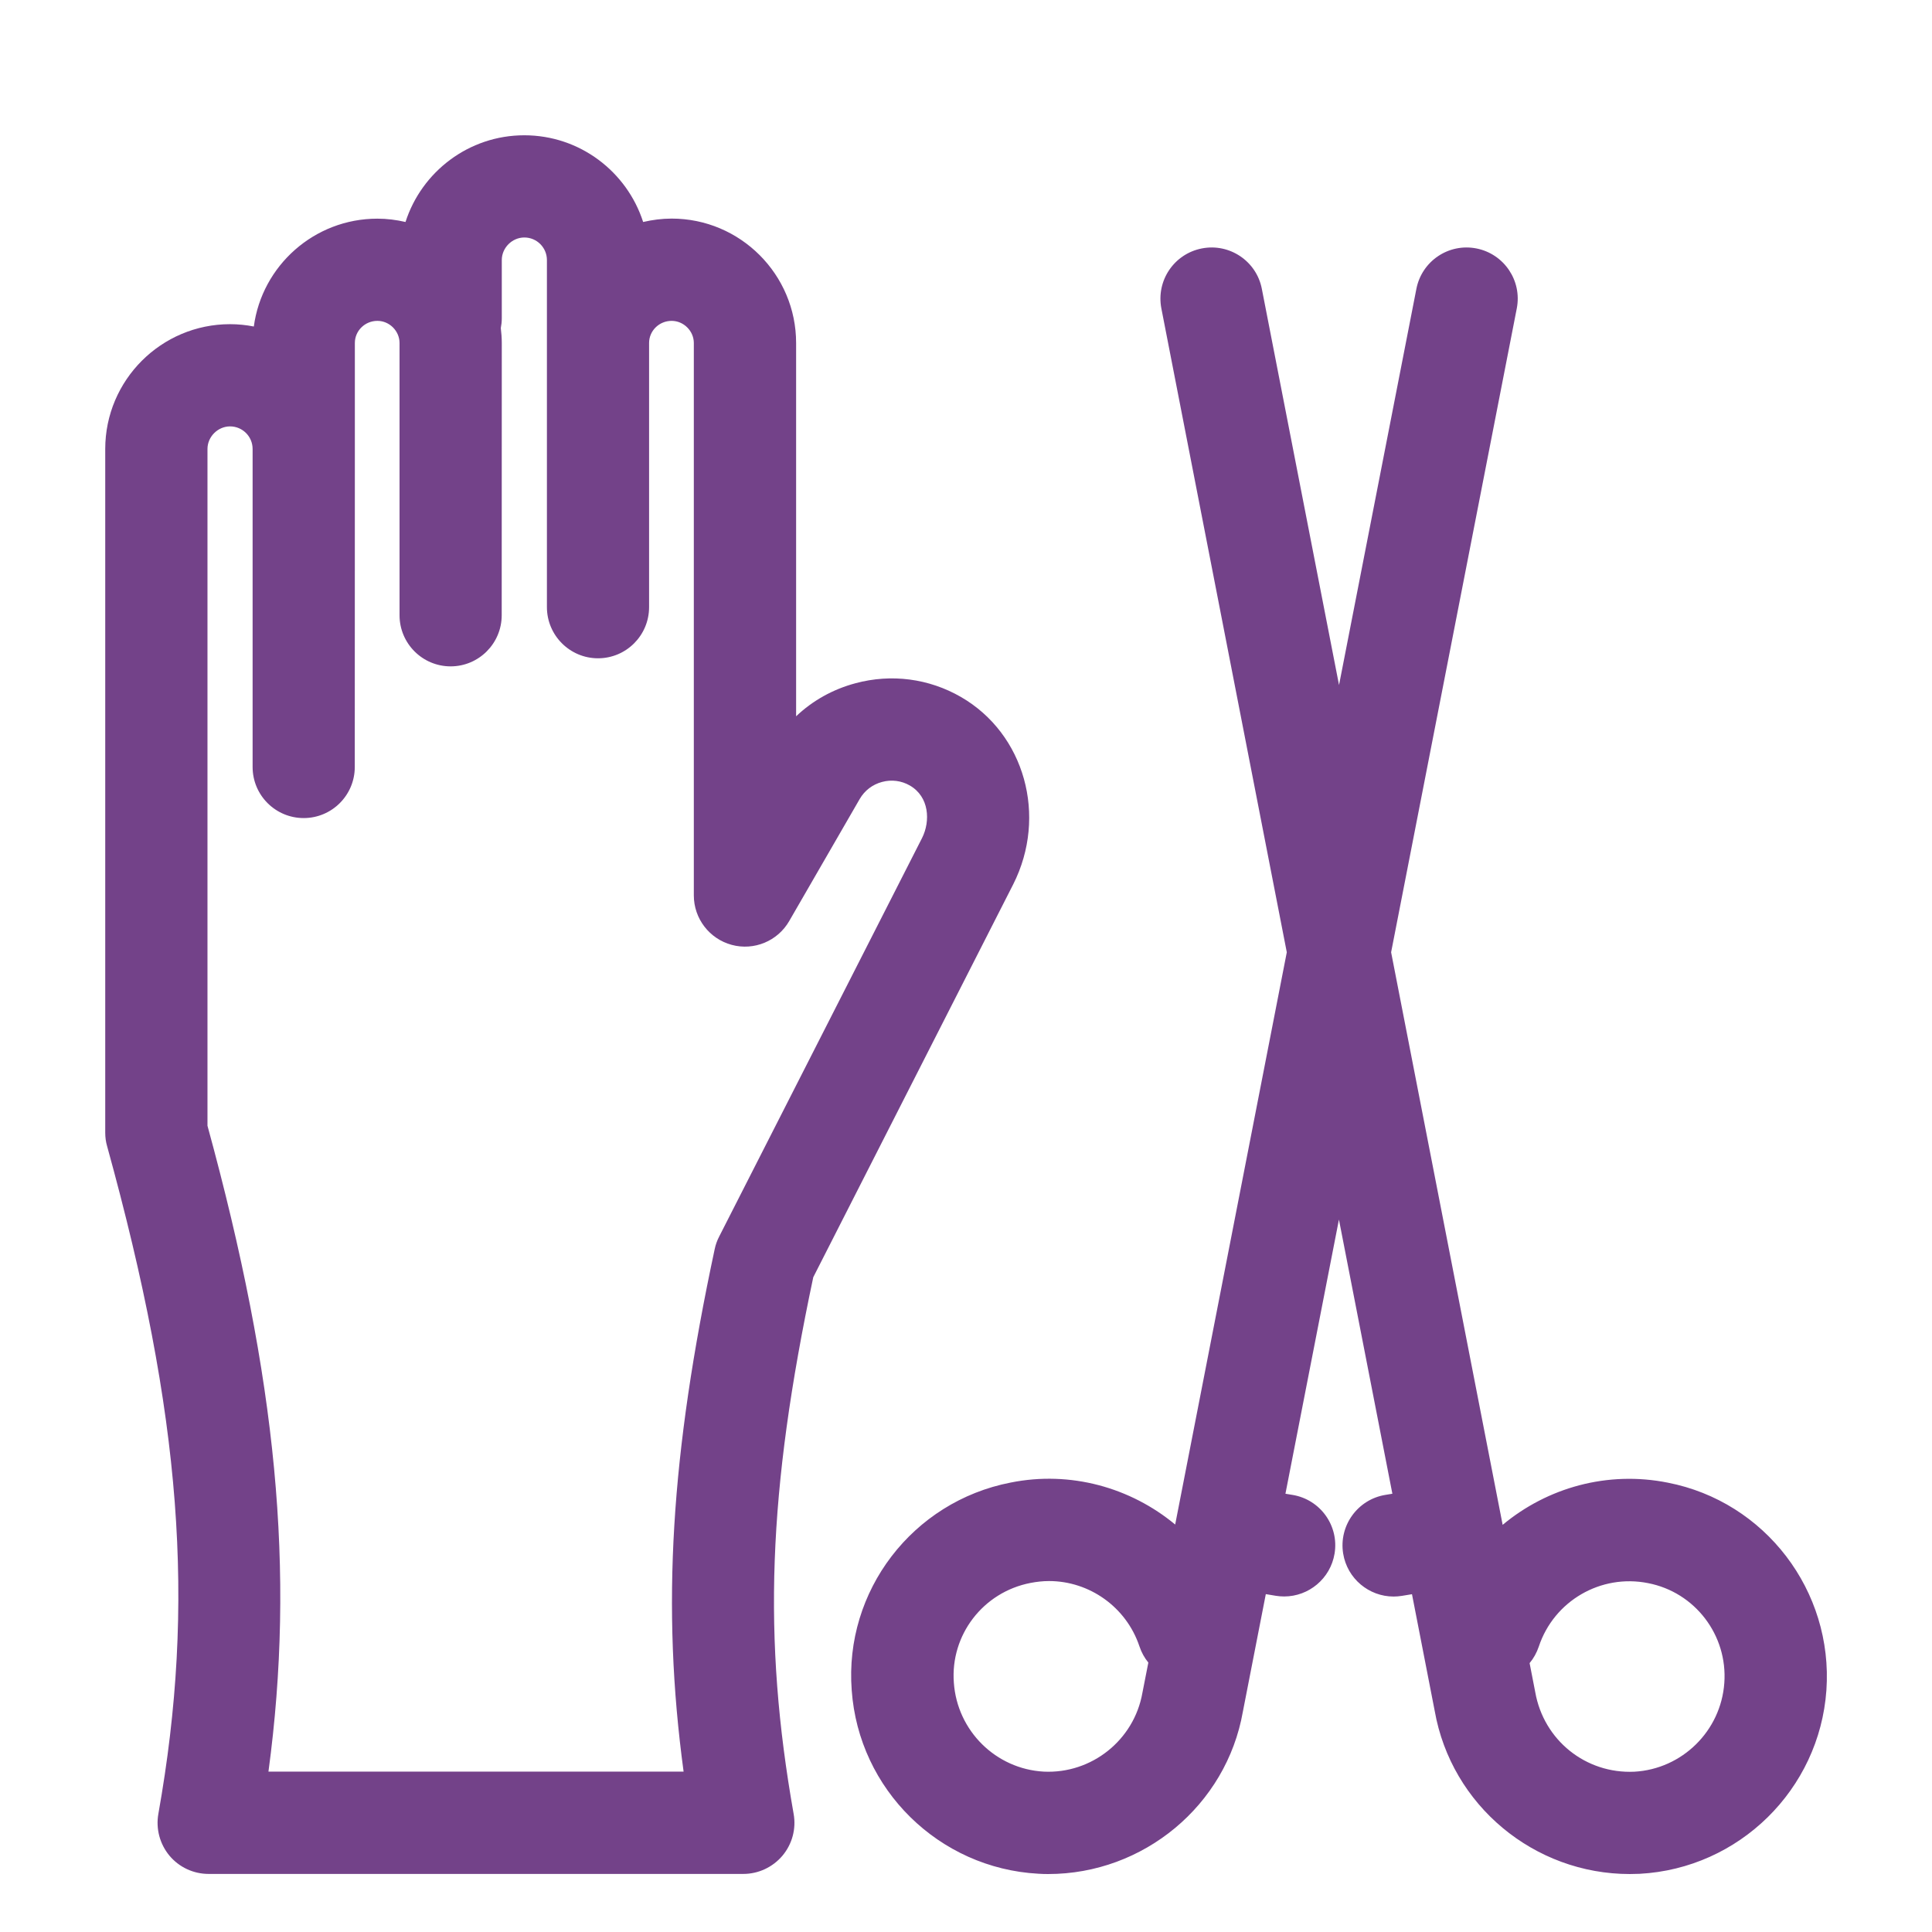 <?xml version="1.0" encoding="UTF-8"?>
<svg width="100pt" height="100pt" version="1.1" viewBox="0 0 100 100" xmlns="http://www.w3.org/2000/svg">
 <path d="m52.445 45.77c1.781-3.531 0.594-7.789-2.707-9.695-1.66-0.957-3.602-1.211-5.457-0.711-1.172 0.312-2.223 0.902-3.074 1.711v-19.32c0-3.551-2.891-6.441-6.441-6.441-0.508 0-1 0.066-1.477 0.176-0.836-2.598-3.273-4.488-6.152-4.488-2.871 0-5.312 1.887-6.148 4.488-0.469-0.109-0.957-0.172-1.457-0.172-3.269 0-5.973 2.438-6.394 5.582-0.398-0.078-0.812-0.121-1.23-0.121-3.562 0-6.461 2.898-6.461 6.461v35.387c0 0.238 0.031 0.477 0.098 0.703 3.852 13.949 4.594 23.637 2.652 34.555-0.137 0.77 0.074 1.562 0.574 2.164 0.504 0.602 1.246 0.945 2.027 0.945h27.676c0.781 0 1.523-0.348 2.027-0.945 0.504-0.602 0.715-1.391 0.578-2.16-1.609-9.098-1.34-16.656 1.016-27.781zm-15.223 18.238c-0.105 0.203-0.184 0.422-0.23 0.648-2.269 10.621-2.766 18.496-1.609 27.043h-21.488c1.395-10.363 0.434-20.324-3.156-33.43v-35.031c0-0.633 0.535-1.168 1.168-1.168 0.645 0 1.168 0.523 1.168 1.168v16.461c0 1.461 1.184 2.644 2.644 2.644s2.644-1.184 2.644-2.644l0.004-16.465v-5.481c0-0.633 0.523-1.145 1.168-1.145 0.621 0 1.145 0.523 1.145 1.145v14.09c0 1.461 1.184 2.648 2.644 2.648 1.461 0 2.644-1.188 2.644-2.648l0.004-14.09c0-0.262-0.02-0.516-0.051-0.77 0.031-0.164 0.051-0.328 0.051-0.5v-3.023c0-0.633 0.535-1.168 1.168-1.168 0.645 0 1.168 0.523 1.168 1.168v17.965c0 1.461 1.188 2.648 2.644 2.648 1.461 0 2.644-1.184 2.644-2.648v-13.672c0-0.633 0.523-1.145 1.168-1.145 0.621 0 1.148 0.523 1.148 1.145v28.594c0 1.199 0.805 2.246 1.961 2.559s2.379-0.195 2.977-1.234l3.648-6.316c0.254-0.438 0.66-0.75 1.156-0.883 0.492-0.133 1.004-0.066 1.438 0.184 1.008 0.582 1.074 1.84 0.633 2.719zm49.102 12.734c-3.121-0.625-6.238 0.258-8.547 2.184l-5.773-29.637 6.504-33.324c0.281-1.434-0.656-2.824-2.09-3.106-1.438-0.281-2.824 0.656-3.106 2.09l-4.004 20.508-3.996-20.508c-0.277-1.434-1.672-2.371-3.106-2.09-1.438 0.281-2.371 1.668-2.094 3.106l6.492 33.324-5.777 29.621c-2.305-1.914-5.418-2.797-8.52-2.172-5.078 0.988-8.613 5.613-8.223 10.746 0.363 5.137 4.512 9.219 9.66 9.5 0.172 0.012 0.34 0.016 0.508 0.016 4.934 0 9.223-3.551 10.078-8.402l1.188-6.086 0.516 0.086c0.145 0.023 0.289 0.035 0.434 0.035 1.273 0 2.394-0.922 2.609-2.219 0.238-1.441-0.738-2.805-2.184-3.039l-0.359-0.059 2.769-14.191 2.766 14.191-0.359 0.059c-1.441 0.234-2.422 1.598-2.188 3.039 0.211 1.297 1.336 2.223 2.609 2.223 0.141 0 0.285-0.012 0.43-0.035l0.523-0.086 1.176 6.039c0.863 4.894 5.152 8.445 10.098 8.445 0.168 0 0.34-0.004 0.512-0.012 5.144-0.277 9.301-4.363 9.664-9.5 0.359-5.144-3.172-9.766-8.211-10.746zm-27.195 10.887c-0.434 2.441-2.629 4.191-5.106 4.07-2.477-0.137-4.477-2.109-4.652-4.602-0.188-2.469 1.512-4.688 3.965-5.164 0.32-0.062 0.645-0.098 0.961-0.098 2.082 0 3.996 1.336 4.68 3.379 0.105 0.316 0.262 0.598 0.461 0.84zm30.121-0.516c-0.176 2.481-2.184 4.453-4.656 4.59-2.516 0.117-4.688-1.629-5.129-4.113l-0.293-1.508c0.207-0.246 0.367-0.535 0.477-0.859 0.785-2.359 3.207-3.769 5.652-3.281 2.43 0.469 4.129 2.691 3.949 5.172z" fill="#734289"/>
</svg>
